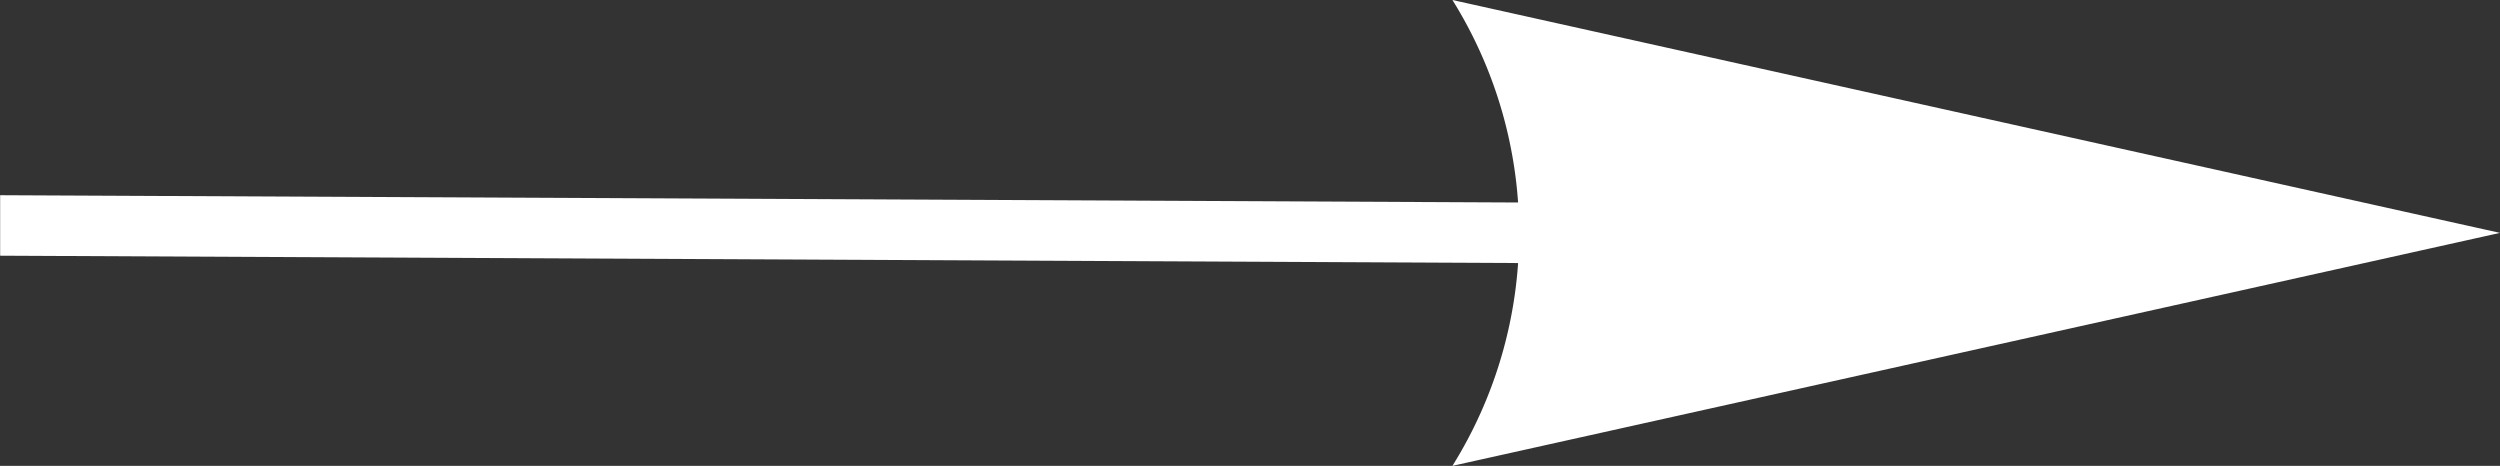 <svg xmlns="http://www.w3.org/2000/svg" width="33.976" height="6.331"><rect width="100%" height="100%" fill="#333333" stroke="none"/><g fill="#fff"><path d="M19.739 6.331l14.237-3.166L19.739 0a5.979 5.979 0 010 6.331z"/><path d="M20.841 3.576L.002 3.475v-.822l20.841.1z"/></g></svg>